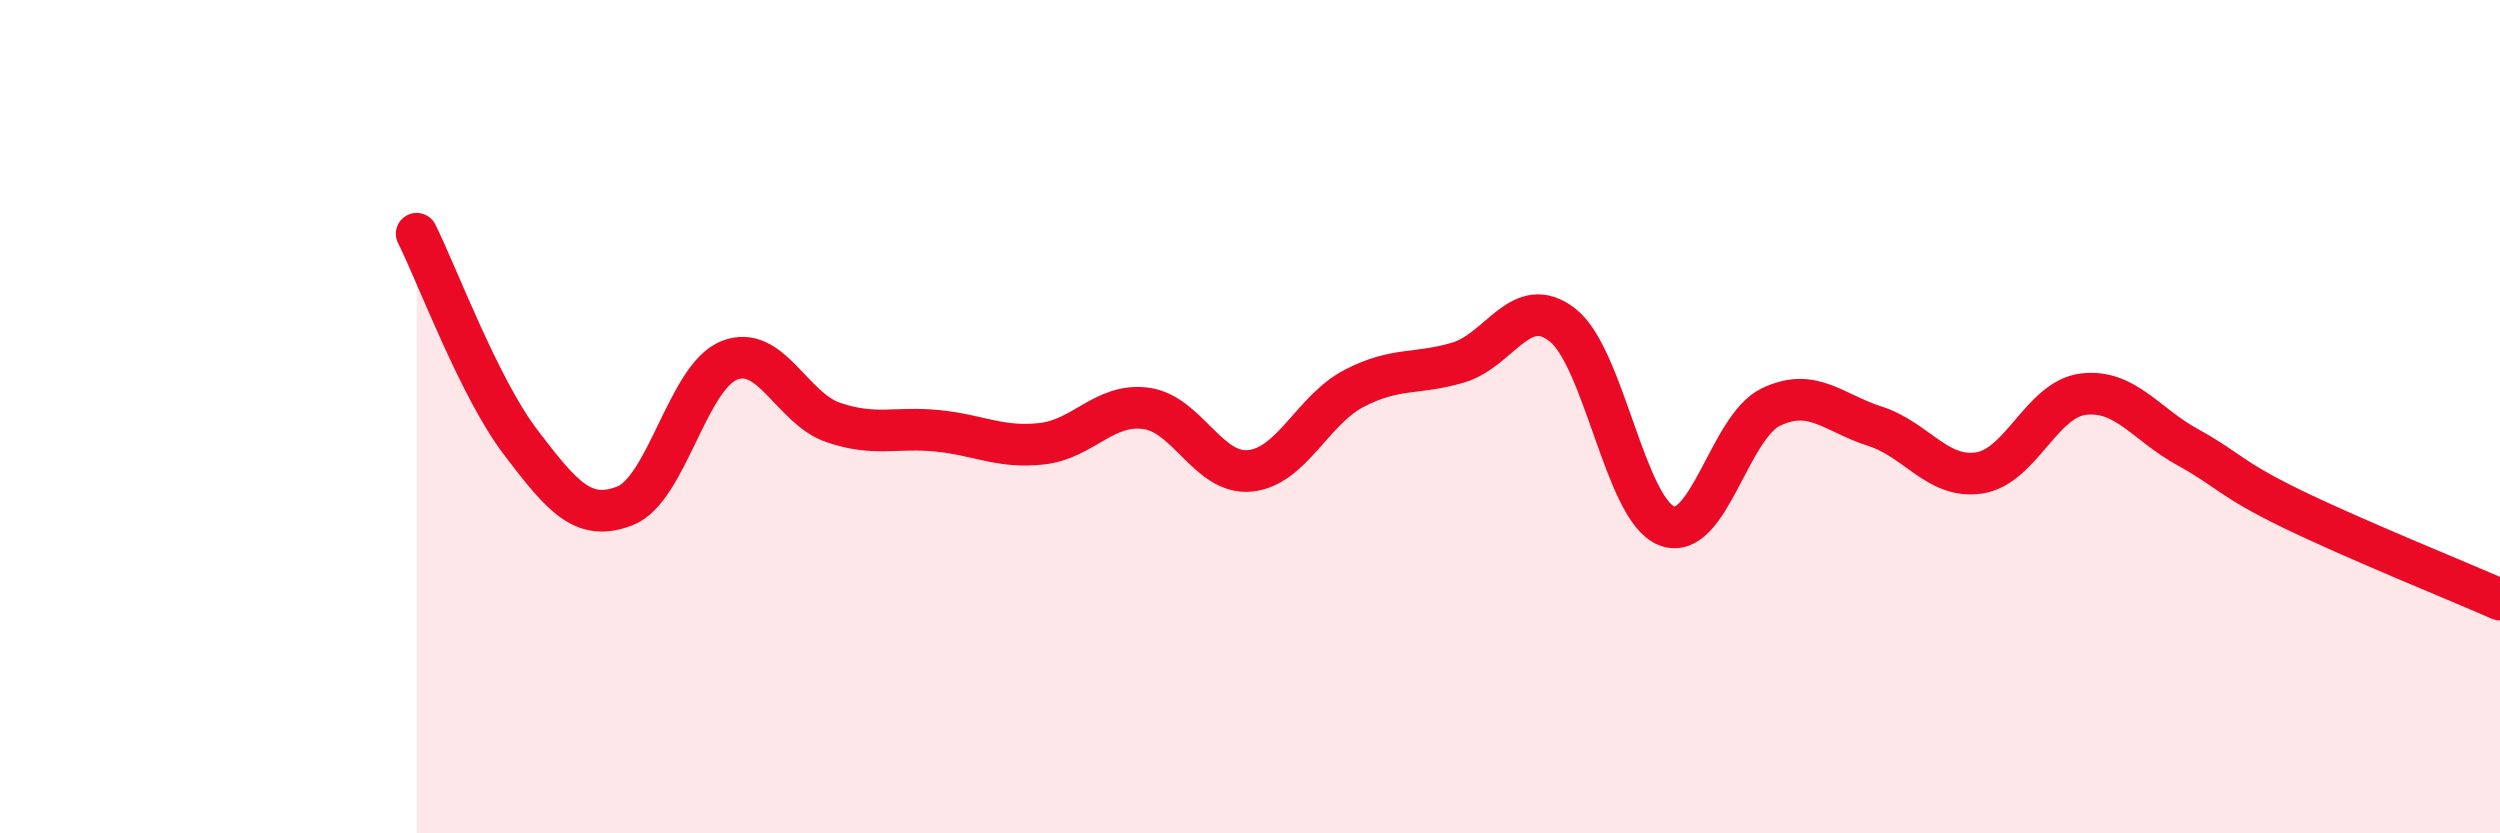
    <svg width="60" height="20" viewBox="0 0 60 20" xmlns="http://www.w3.org/2000/svg">
      <path
        d="M 10,5.61 C 10.5,6.61 11.5,9.31 12.5,10.62 C 13.5,11.93 14,12.53 15,12.14 C 16,11.75 16.5,9.05 17.5,8.65 C 18.5,8.25 19,9.8 20,10.14 C 21,10.48 21.5,10.24 22.5,10.34 C 23.5,10.44 24,10.76 25,10.65 C 26,10.54 26.5,9.67 27.5,9.8 C 28.5,9.93 29,11.4 30,11.3 C 31,11.2 31.5,9.84 32.5,9.32 C 33.5,8.8 34,9 35,8.7 C 36,8.4 36.5,7.02 37.5,7.8 C 38.5,8.58 39,12.23 40,12.62 C 41,13.01 41.5,10.25 42.5,9.77 C 43.5,9.29 44,9.91 45,10.23 C 46,10.55 46.5,11.5 47.5,11.35 C 48.5,11.2 49,9.58 50,9.46 C 51,9.34 51.5,10.18 52.5,10.73 C 53.5,11.28 53.5,11.48 55,12.21 C 56.5,12.94 59,13.95 60,14.39L60 20L10 20Z"
        fill="#EB0A25"
        opacity="0.1"
        stroke-linecap="round"
        stroke-linejoin="round"
      />
      <path
        d="M 10,5.61 C 10.5,6.61 11.5,9.31 12.5,10.62 C 13.5,11.93 14,12.53 15,12.14 C 16,11.75 16.5,9.05 17.5,8.65 C 18.5,8.25 19,9.8 20,10.14 C 21,10.48 21.5,10.24 22.5,10.34 C 23.5,10.44 24,10.76 25,10.65 C 26,10.54 26.5,9.67 27.5,9.8 C 28.5,9.93 29,11.4 30,11.3 C 31,11.2 31.5,9.84 32.5,9.32 C 33.5,8.8 34,9 35,8.7 C 36,8.4 36.5,7.02 37.5,7.8 C 38.5,8.58 39,12.23 40,12.62 C 41,13.01 41.5,10.25 42.5,9.77 C 43.5,9.29 44,9.91 45,10.23 C 46,10.55 46.5,11.5 47.5,11.35 C 48.5,11.2 49,9.58 50,9.46 C 51,9.34 51.5,10.18 52.5,10.73 C 53.5,11.28 53.5,11.48 55,12.21 C 56.5,12.94 59,13.95 60,14.39"
        stroke="#EB0A25"
        stroke-width="1"
        fill="none"
        stroke-linecap="round"
        stroke-linejoin="round"
      />
    </svg>
  